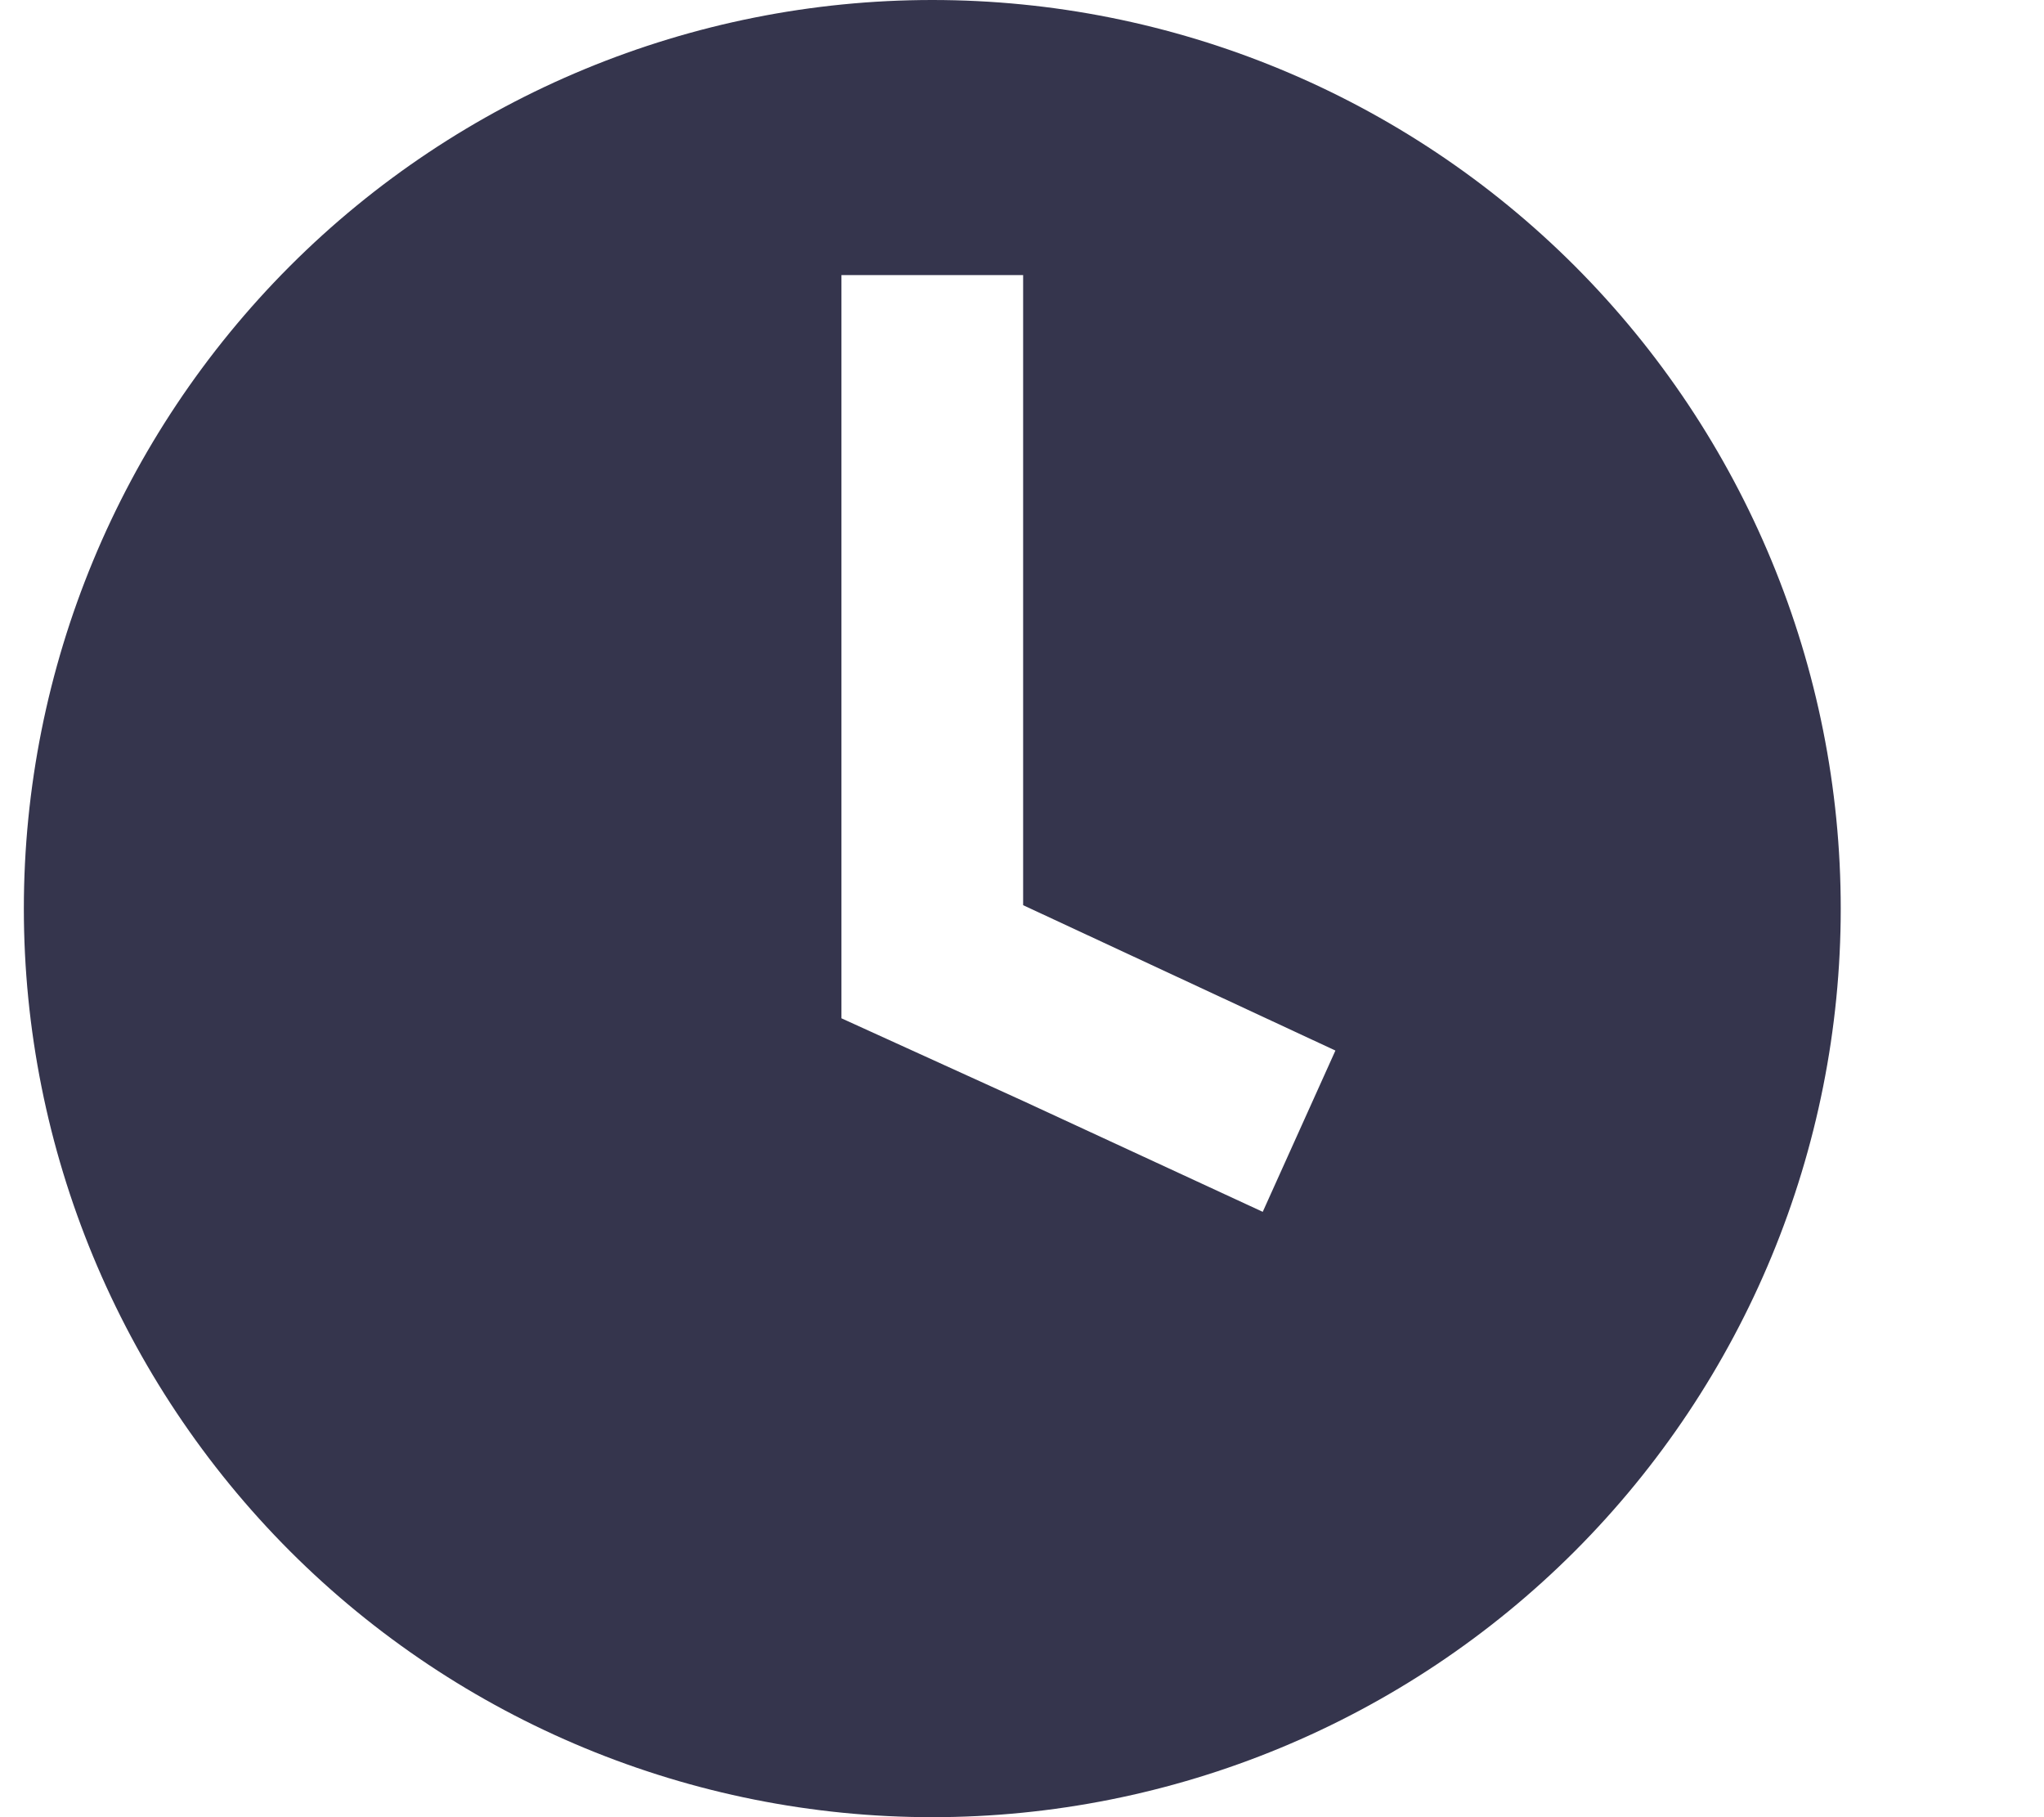 <svg width="9" height="8" viewBox="0 0 9 8" fill="none" xmlns="http://www.w3.org/2000/svg">
<path d="M4.105 0C3.045 0 2.027 0.421 1.277 1.171C0.527 1.922 0.105 2.939 0.105 4C0.105 5.061 0.527 6.078 1.277 6.829C2.027 7.579 3.045 8 4.105 8C5.166 8 6.184 7.579 6.934 6.829C7.684 6.078 8.105 5.061 8.105 4C8.105 2.939 7.684 1.922 6.934 1.171C6.184 0.421 5.166 0 4.105 0ZM5.56 5.335L4.505 4.847L3.705 4.483V1.211H4.505V3.985L5.88 4.625L5.56 5.335Z" fill="#35354D"/>
</svg>
